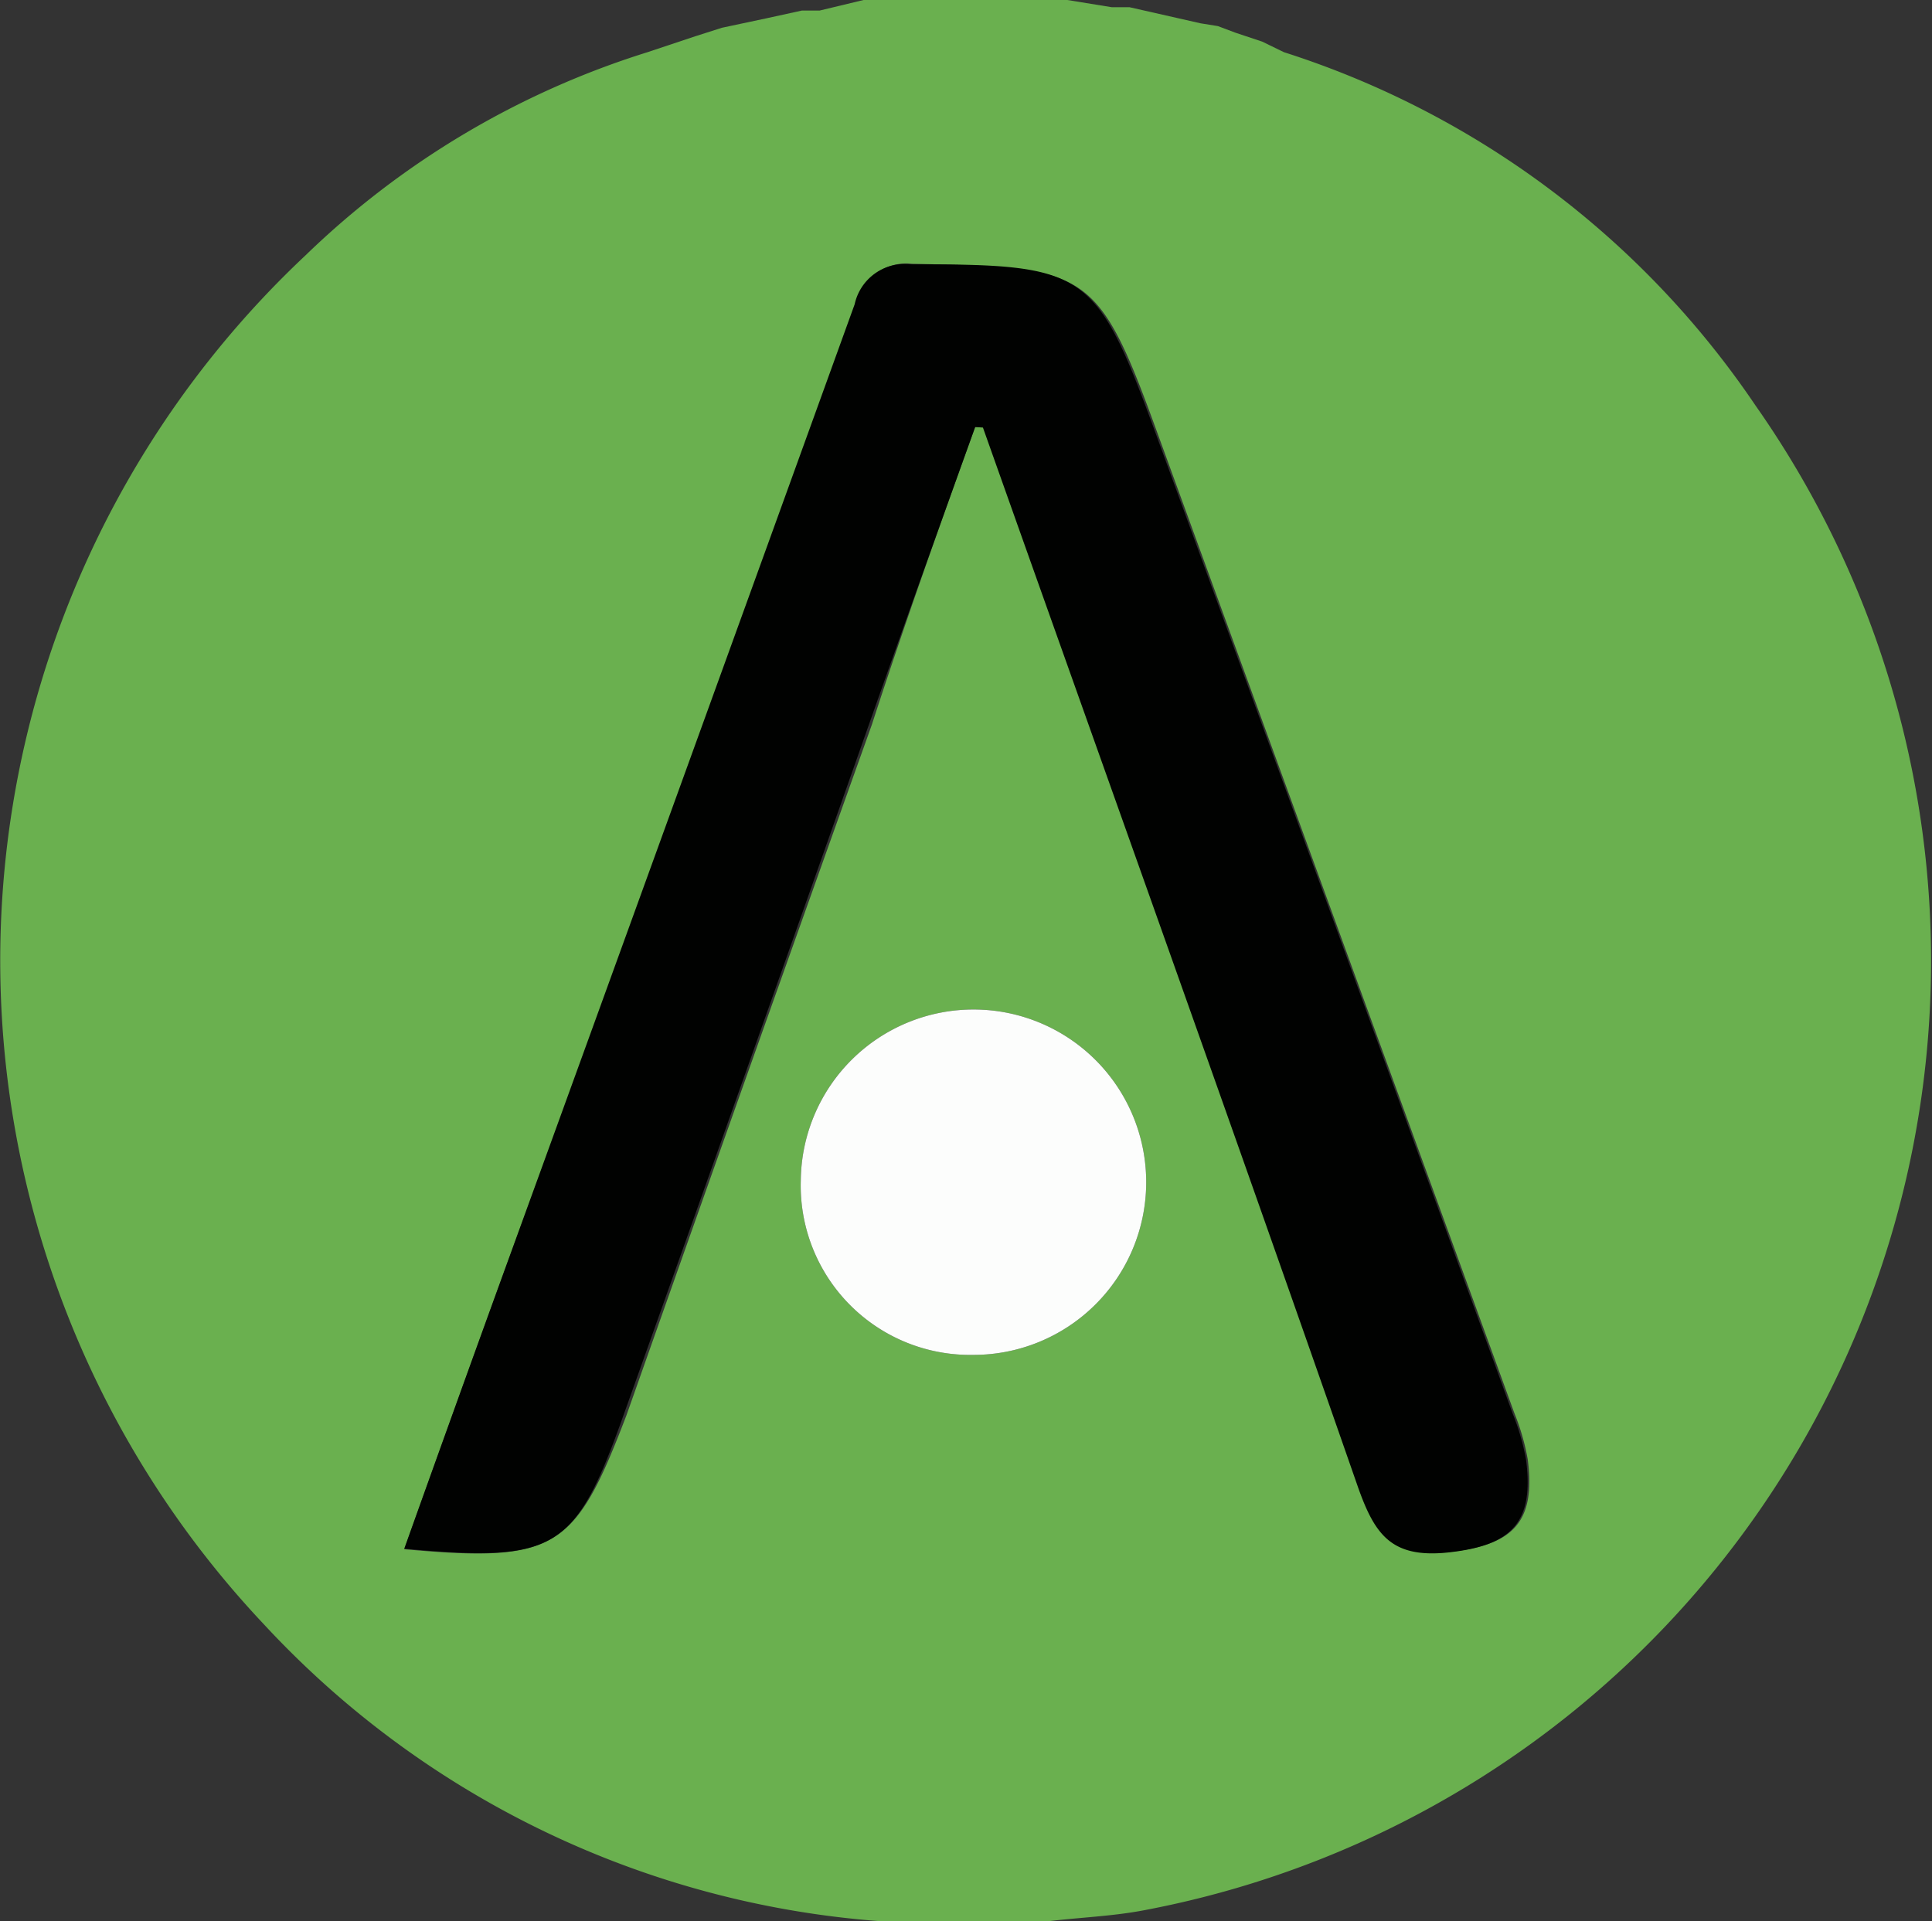 <svg viewBox="0 0 34.79 34.6" xmlns="http://www.w3.org/2000/svg"><rect x="0" y="0" width="34.79" height="34.6" fill="#333333" stroke="none"/><defs><style>.cls-1{fill:#6ab04f;}.cls-2{fill:#7ab861;}.cls-3{fill:#69b04d;}.cls-4{fill:#010201;}.cls-5{fill:#fcfdfc;}</style></defs><g id="Layer_2"><g id="Layer_1-2"><path d="M23.12.94A16.18,16.18,0,0,1,31.61,7.3a17.4,17.4,0,0,1-11,27.1c-.57.11-1.16.13-1.74.2h-3A16.82,16.82,0,0,1,4.75,29.25,17.42,17.42,0,0,1,5.5,4.6,15.47,15.47,0,0,1,11.66.94l.39-.13.48-.16L13,.5l.8-.17.64-.14.32,0L15.55,0l.8,0h2.08l.79,0,.8.13.32,0,1.28.29.31.05.32.12.48.16ZM17.56,7.69l.17,0c2.26,6.37,4.54,12.73,6.76,19.1.3.84.63,1.26,1.6,1.16,1.14-.12,1.57-.52,1.42-1.67a4.13,4.13,0,0,0-.24-.83q-3.21-8.82-6.42-17.63c-1.09-3-1.25-3-4.43-3.07a.92.92,0,0,0-1,.72Q12.26,14.21,9.08,22.9q-.9,2.48-1.8,5c2.74.25,3.08,0,4-2.41q2.2-6.23,4.42-12.44C16.28,11.26,16.92,9.47,17.56,7.69ZM14.42,21.26a3.05,3.05,0,0,0,3.1,3.14,3.11,3.11,0,1,0-3.1-3.14Z" class="cls-1"></path><path d="M15.87,34.6h0Z" class="cls-2"></path><path d="M18.43,0h0Z" class="cls-3"></path><path d="M21.62.48,20.34.19Z" class="cls-3"></path><path d="M15.55,0l-.79.13Z" class="cls-3"></path><path d="M20,.16,19.22,0Z" class="cls-3"></path><path d="M14.44.19,13.8.33Z" class="cls-3"></path><path d="M13,.5l-.47.15Z" class="cls-3"></path><path d="M22.25.65,21.93.53Z" class="cls-3"></path><path d="M12.05.81l-.39.13Z" class="cls-3"></path><path d="M23.12.94,22.73.81Z" class="cls-3"></path><path d="M17.56,7.69c-.64,1.78-1.28,3.57-1.91,5.35q-2.2,6.23-4.42,12.44c-.87,2.44-1.21,2.66-3.95,2.41q.9-2.52,1.8-5,3.16-8.7,6.31-17.41a.92.92,0,0,1,1-.72c3.18,0,3.34.09,4.43,3.07q3.22,8.81,6.42,17.63a4.13,4.13,0,0,1,.24.83c.15,1.15-.28,1.55-1.42,1.67-1,.1-1.3-.32-1.6-1.16-2.22-6.37-4.5-12.73-6.76-19.1Z" class="cls-4"></path><path d="M14.42,21.26a3.11,3.11,0,1,1,3.1,3.14A3.05,3.05,0,0,1,14.42,21.26Z" class="cls-5"></path></g></g></svg>